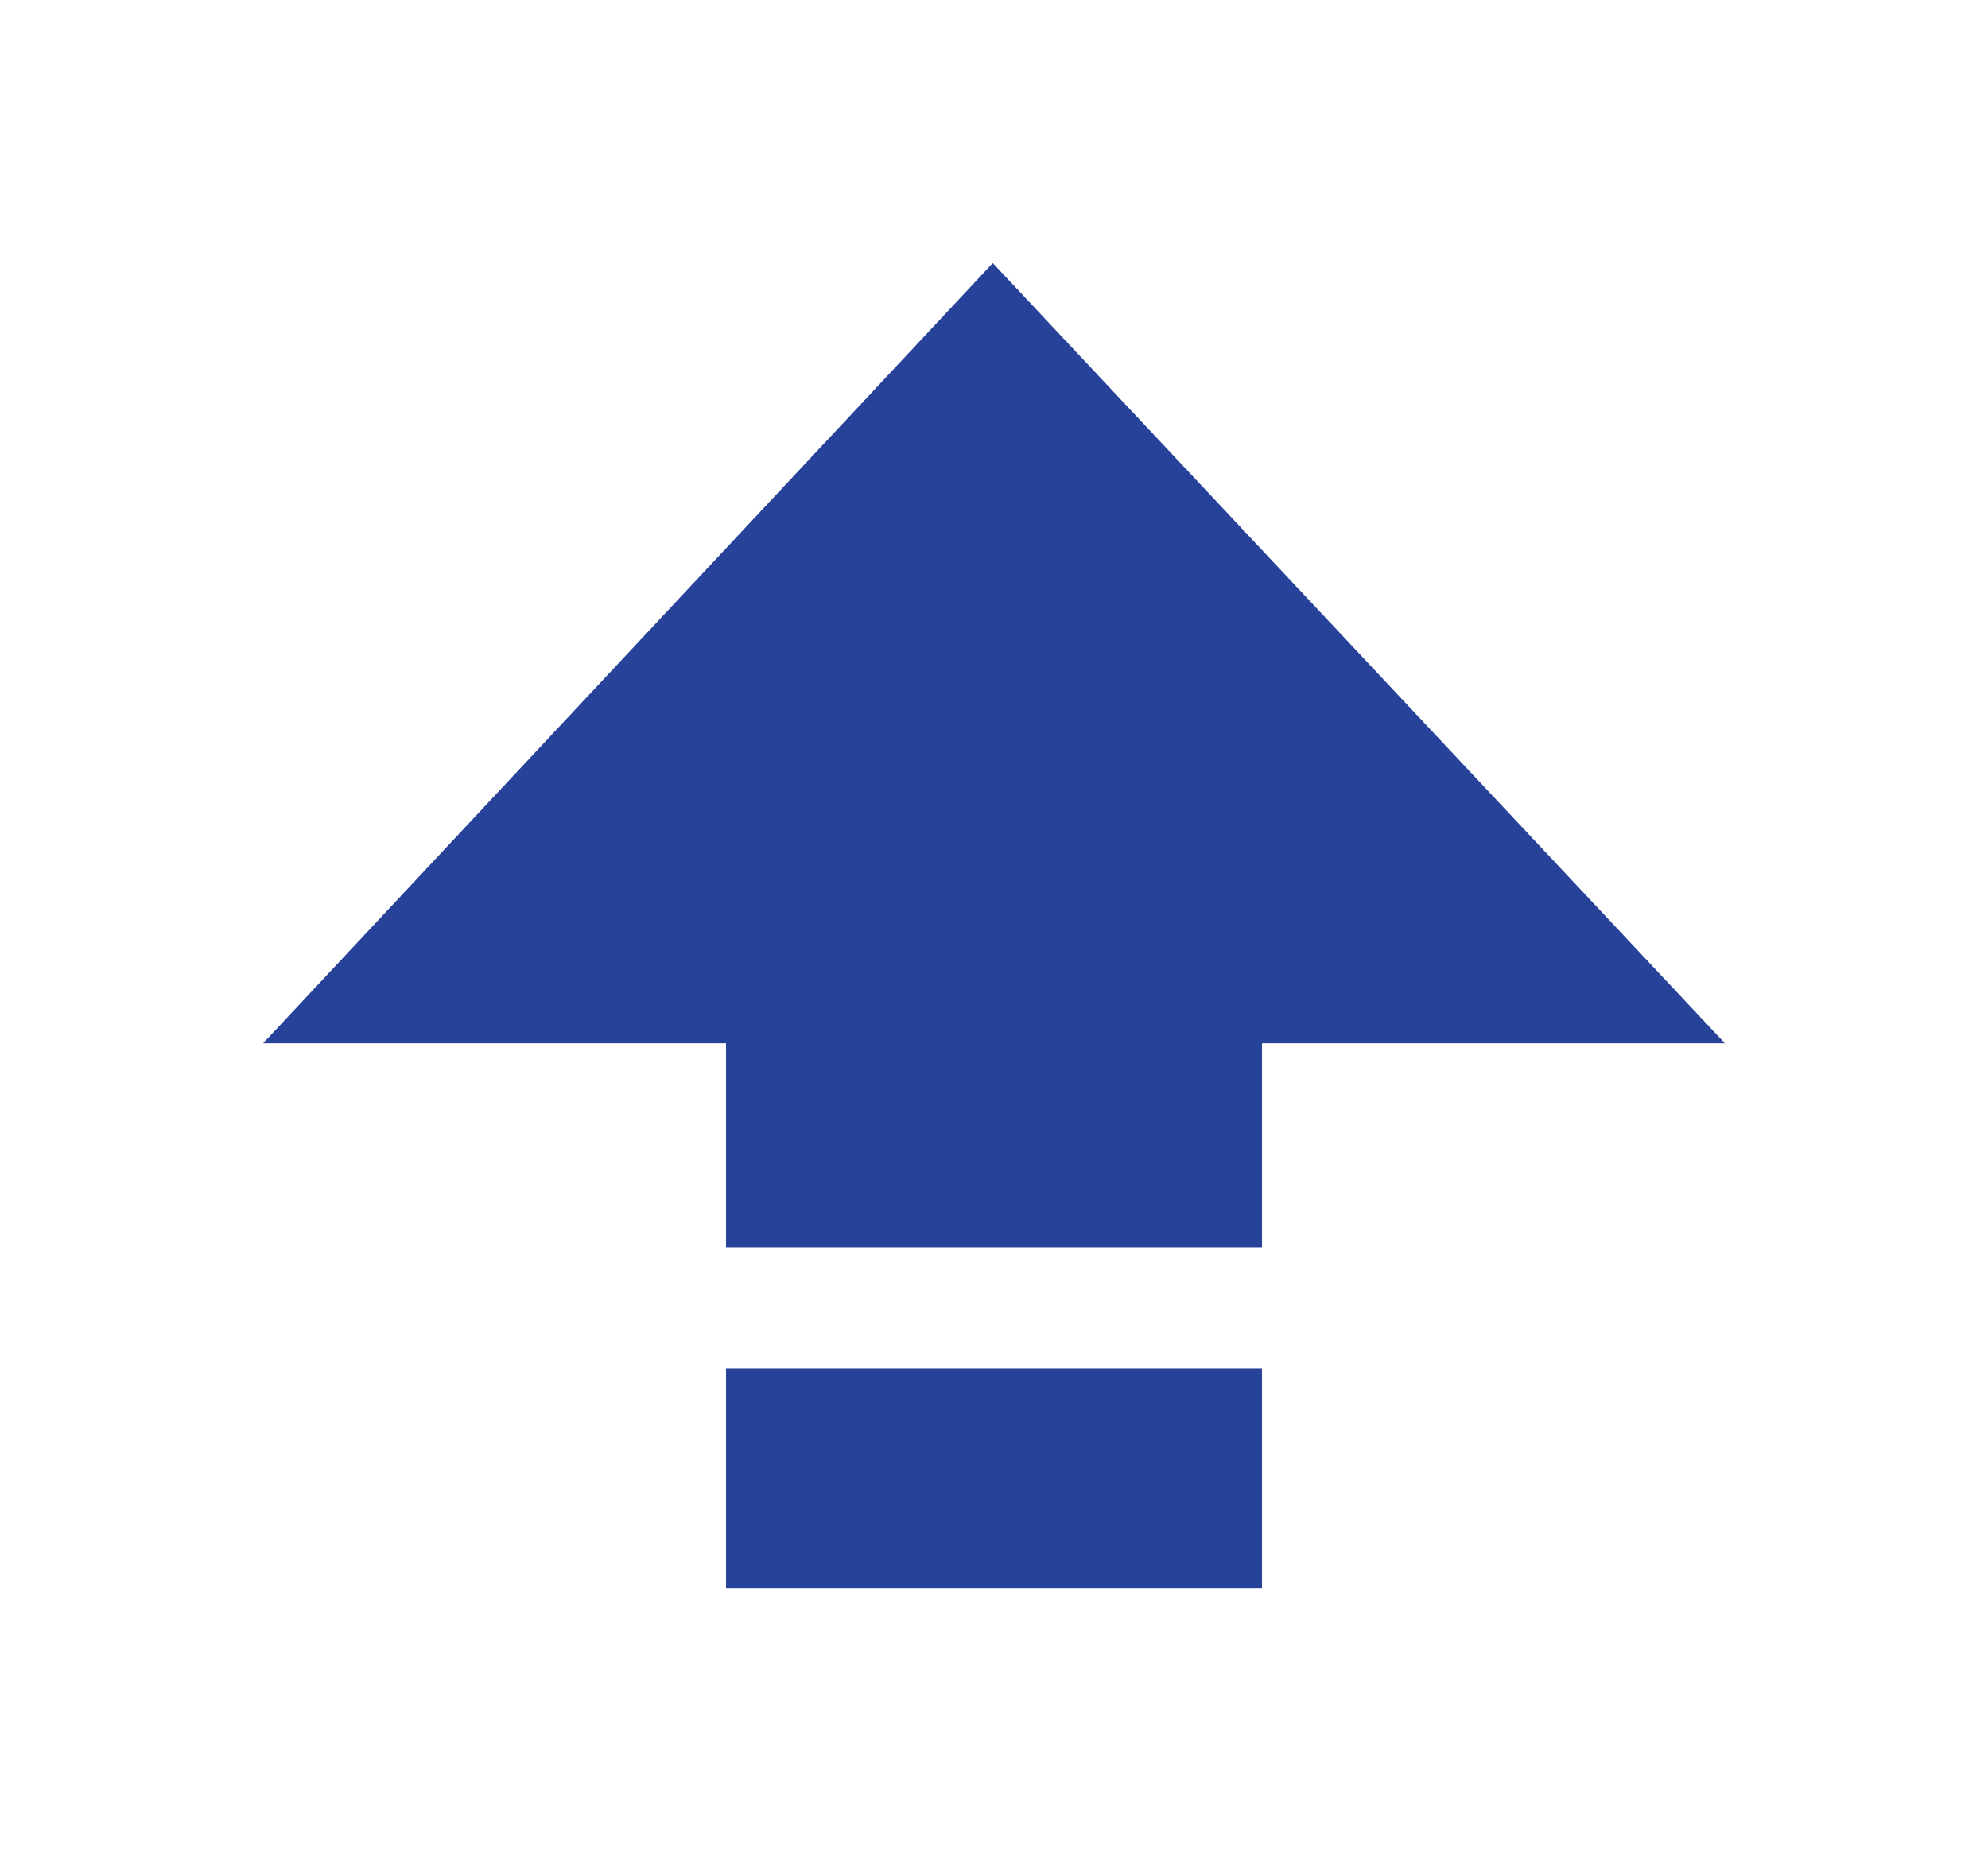 <svg xmlns="http://www.w3.org/2000/svg" xmlns:xlink="http://www.w3.org/1999/xlink" width="68" height="63.323" viewBox="0 0 68 63.323"><defs><filter id="a" x="0" y="0" width="68" height="63.323" filterUnits="userSpaceOnUse"><feOffset dx="-6" dy="6" input="SourceAlpha"/><feGaussianBlur stdDeviation="3" result="b"/><feFlood flood-opacity="0.161"/><feComposite operator="in" in2="b"/><feComposite in="SourceGraphic"/></filter></defs><g transform="matrix(1, 0, 0, 1, 0, 0)" filter="url(#a)"><path d="M2266.833-2514.677v-7.5h18.333v7.5Zm0-11.66v-6.973H2251l24.959-26.69,25.041,26.69h-15.833v6.973Z" transform="translate(-2236 2563)" fill="#264299"/></g></svg>